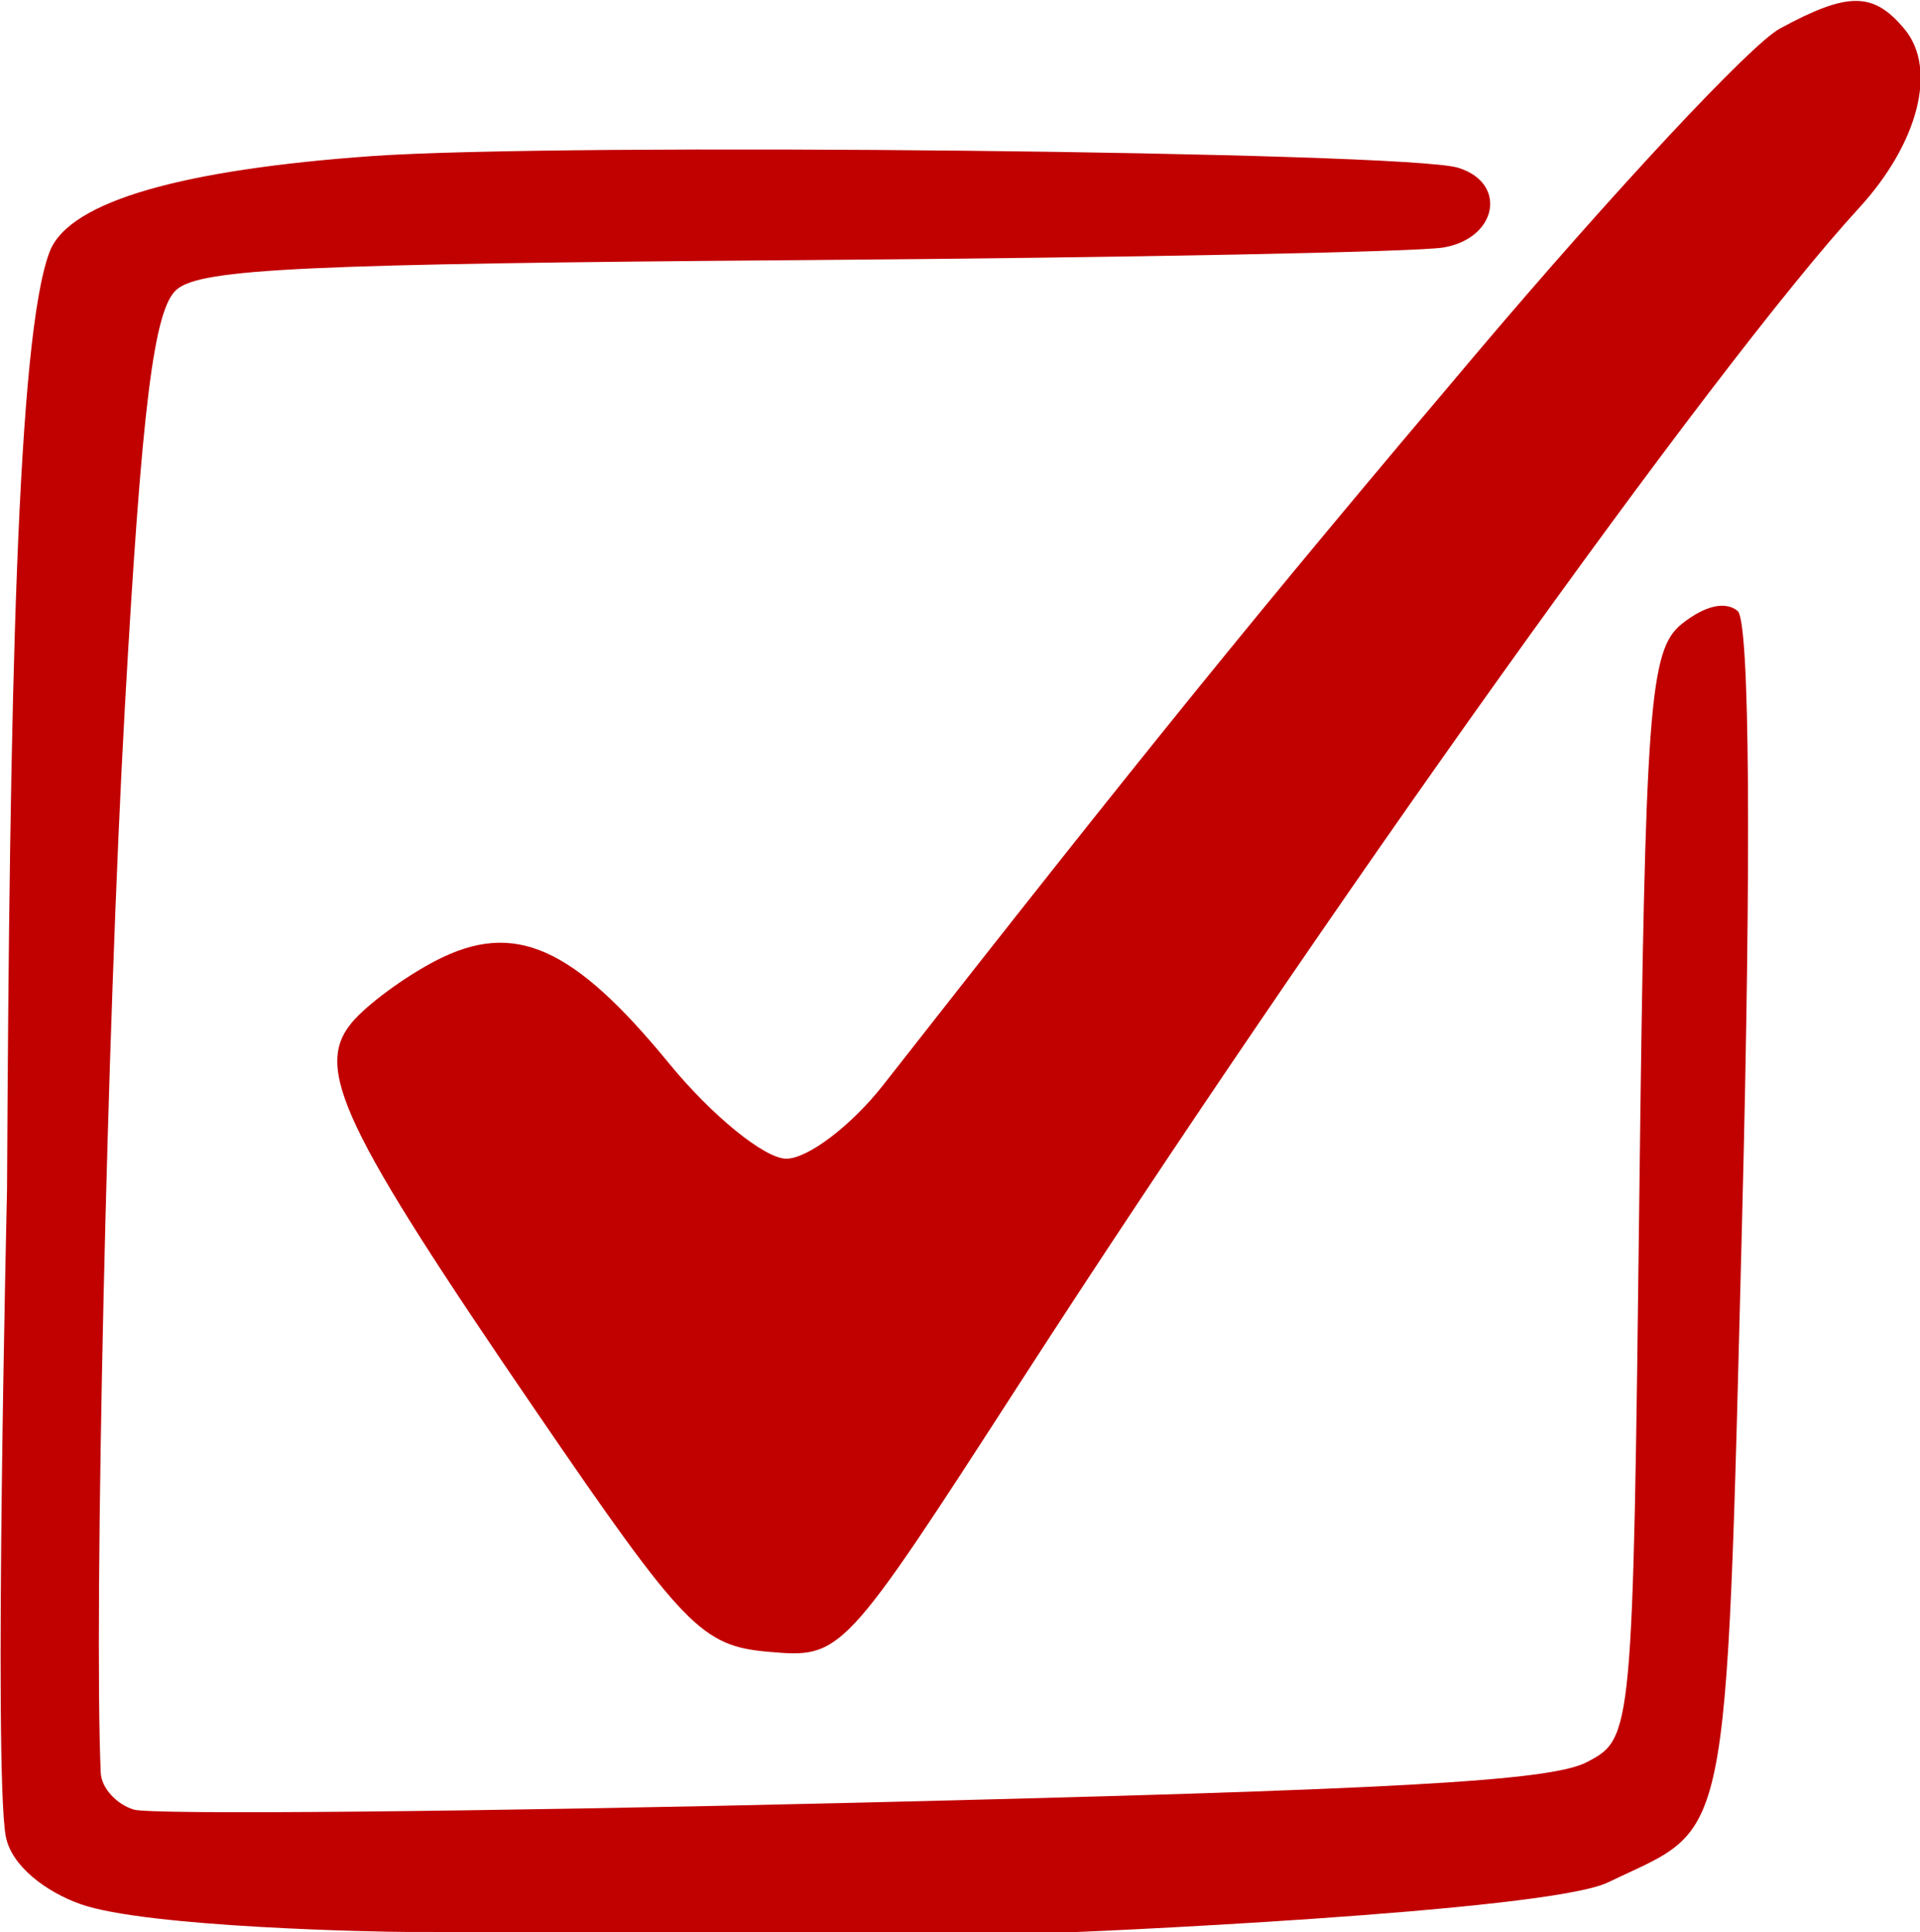 <?xml version="1.0" encoding="UTF-8"?>
<!DOCTYPE svg PUBLIC '-//W3C//DTD SVG 1.0//EN'
          'http://www.w3.org/TR/2001/REC-SVG-20010904/DTD/svg10.dtd'>
<svg clip-rule="evenodd" fill-rule="evenodd" height="1451.6" preserveAspectRatio="xMidYMid meet" stroke-linejoin="round" stroke-miterlimit="2" version="1.0" viewBox="-0.0 -0.0 1442.3 1451.6" width="1442.3" xmlns="http://www.w3.org/2000/svg" xmlns:xlink="http://www.w3.org/1999/xlink" zoomAndPan="magnify"
><g
  ><g transform="translate(-7102.461 -6818.683)"
    ><path d="M7102.46 6818.68H8544.76V8270.23H7102.46z" fill="none"
      /><clipPath id="a"
      ><path d="M7102.46 6818.68H8544.76V8270.23H7102.46z"
      /></clipPath
      ><g clip-path="url(#a)"
      ><g id="change1_1"
        ><path d="M204.961,30.461C208.259,28.667 209.483,28.673 210.989,30.487C212.577,32.401 211.657,35.993 208.774,39.132C201.788,46.74 183.026,73.016 168.31,95.802C159.766,109.032 159.701,109.102 156.199,108.802C152.936,108.522 152.112,107.671 144.916,97.141C135.58,83.481 134.231,80.632 136.055,78.433C136.77,77.572 138.599,76.224 140.121,75.437C143.894,73.486 146.722,74.734 151.363,80.398C153.437,82.929 155.985,85 157.024,85C158.064,85 160.171,83.396 161.707,81.435C174.425,65.202 179.728,58.661 190.297,46.171C196.966,38.291 203.564,31.221 204.961,30.461ZM137,36.612C146.172,35.955 186.873,36.389 189.438,37.172C191.828,37.9 191.352,40.563 188.75,41.02C187.512,41.238 173.578,41.513 157.784,41.631C133.821,41.811 128.829,42.043 127.621,43.038C126.506,43.955 125.926,48.617 125.101,63.293C124.25,78.45 123.605,107.03 123.942,114.641C123.974,115.359 124.691,116.156 125.537,116.414C126.382,116.672 141.999,116.524 160.242,116.086C186.373,115.459 193.885,115.043 195.644,114.128C197.868,112.971 197.877,112.869 198.188,86.767C198.47,63.116 198.67,60.433 200.243,59.184C201.349,58.306 202.331,58.078 202.93,58.561C203.515,59.032 203.598,70.212 203.147,87.917C202.356,118.99 202.565,117.09 196.669,119.93C193.717,121.352 170.724,122.367 169.747,122.367C168.101,122.367 140.616,122.314 138.641,122.318C137.569,122.32 126.156,122.114 122.957,120.973C121.288,120.378 119.61,119.122 119.355,117.683C118.768,114.377 119.42,86.496 119.42,86.496C119.538,62.739 119.905,45.304 121.478,41.221C122.436,38.736 128.093,37.25 137,36.612Z" fill="#c10000" transform="translate(5248.74 6366.04) scale(15.567)"
        /></g
      ></g
    ></g
  ></g
></svg
>

